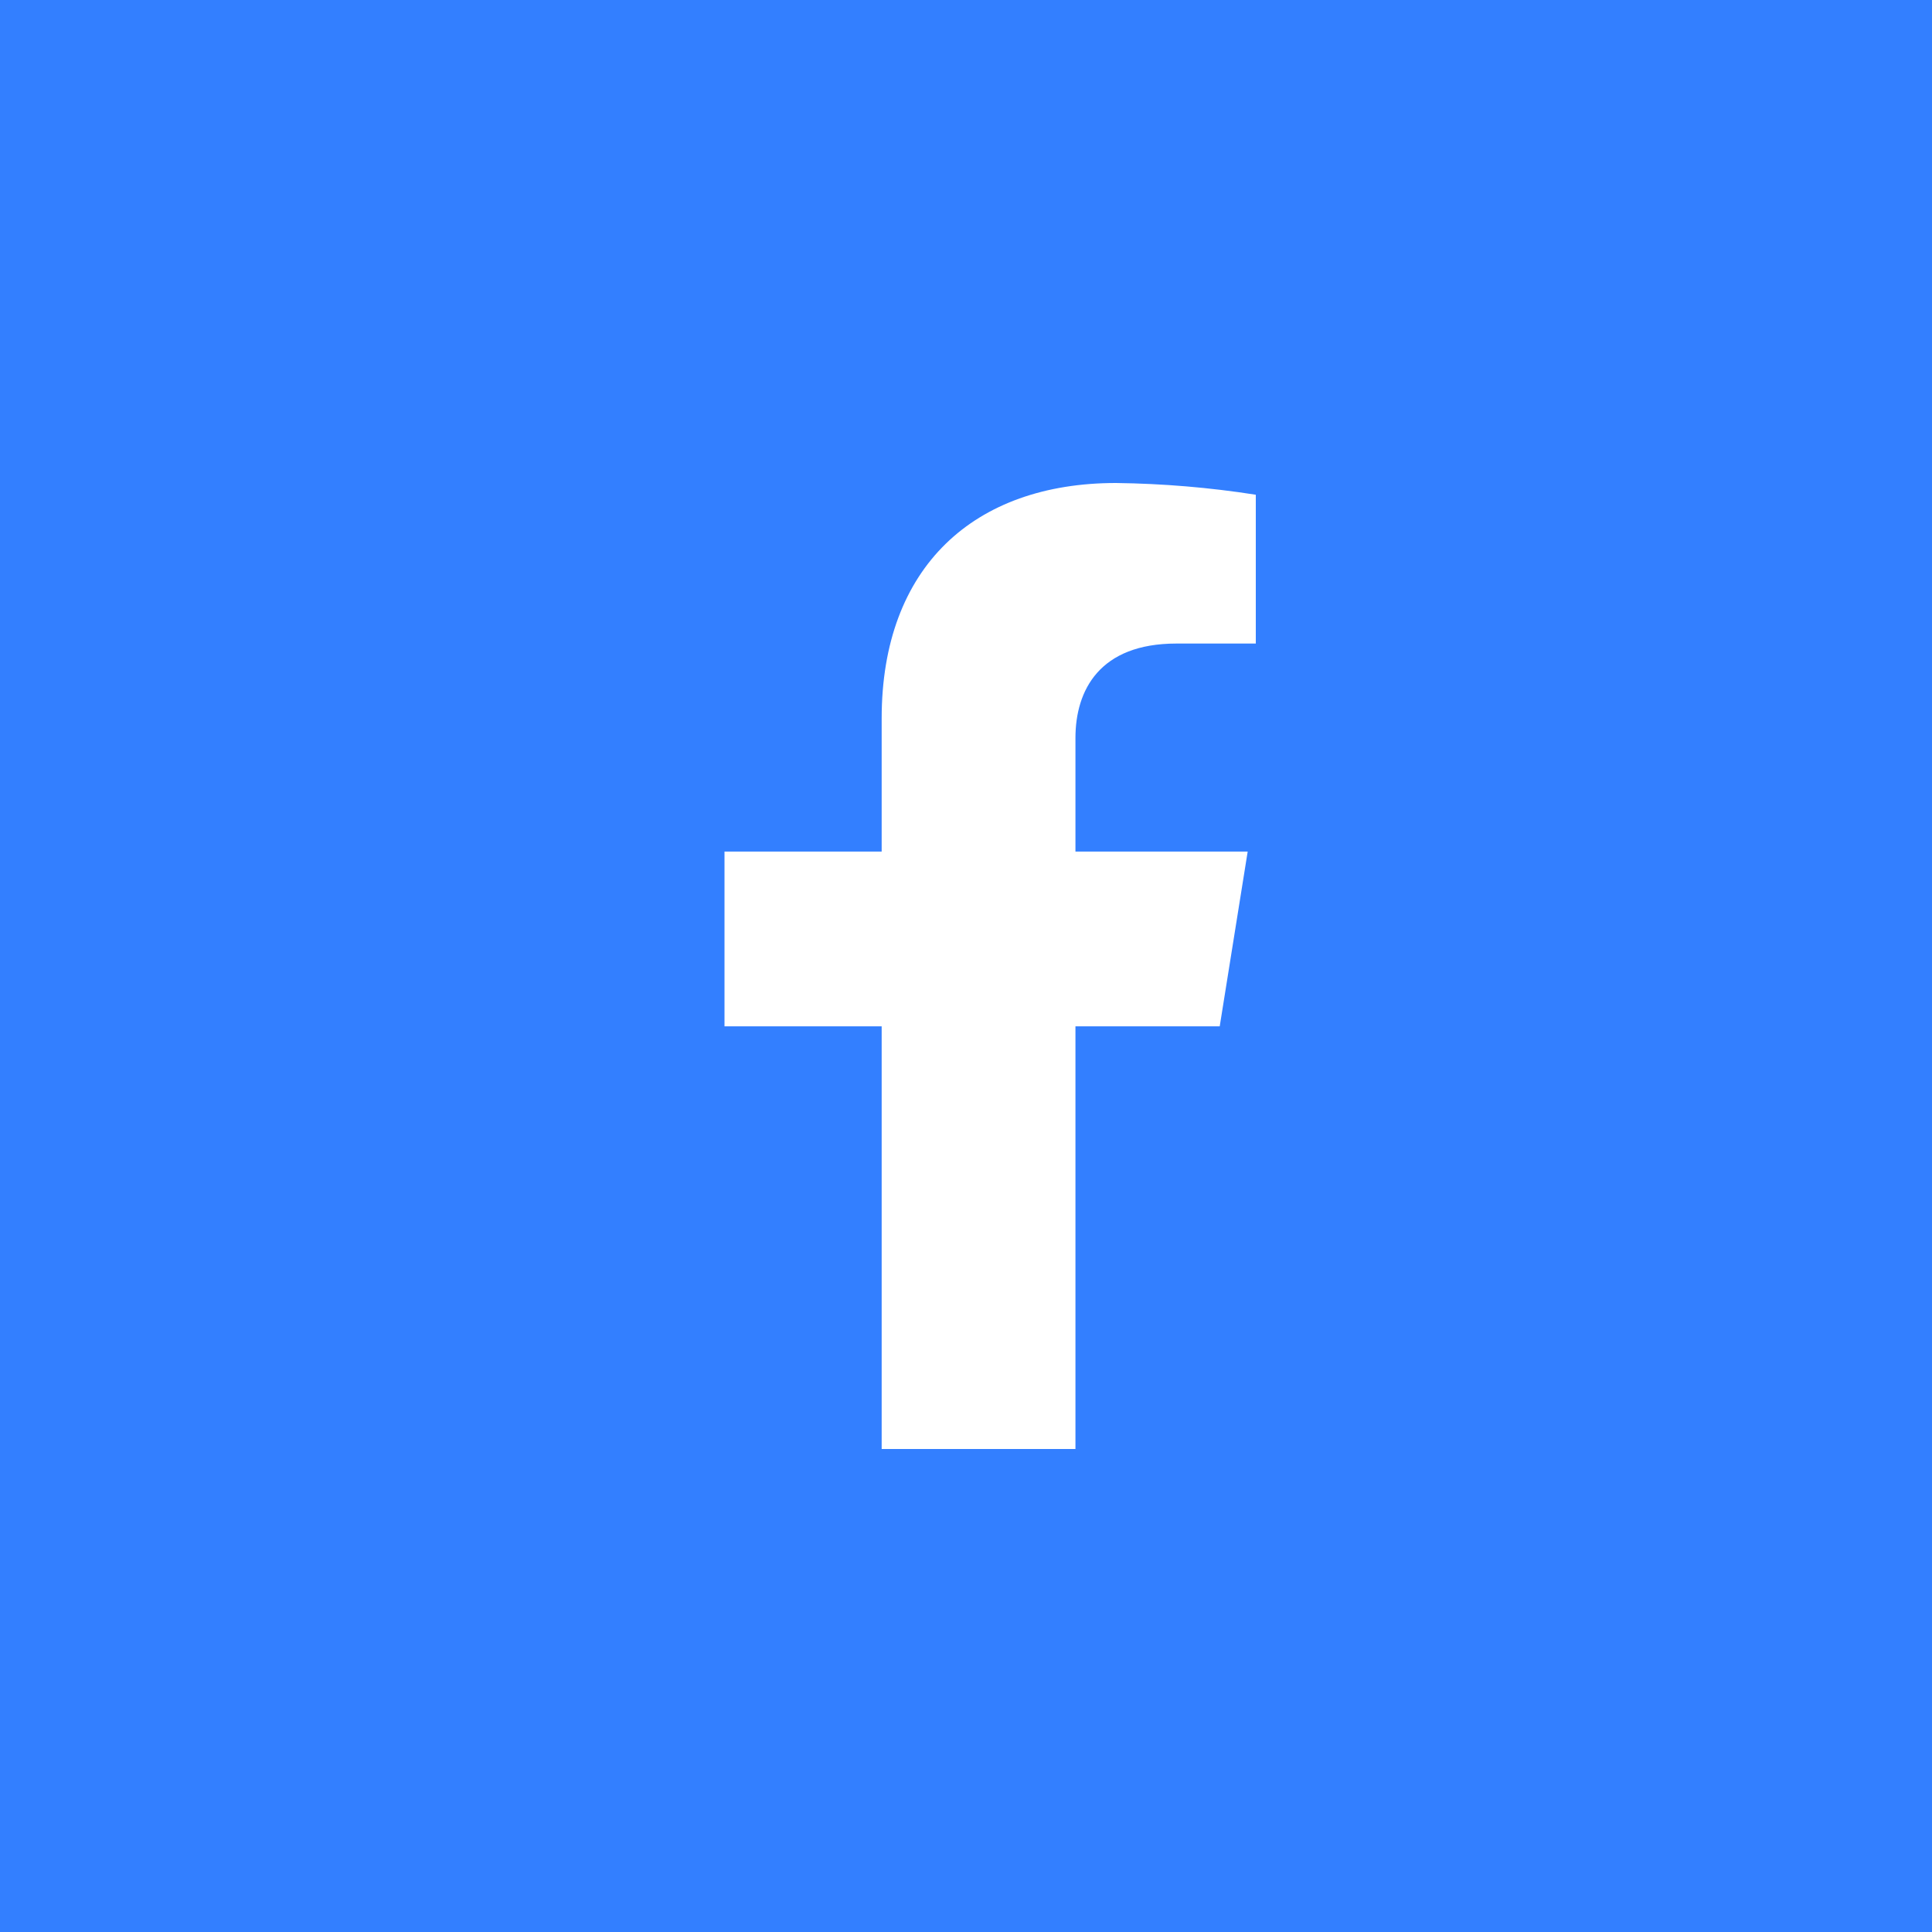 <?xml version="1.0" encoding="UTF-8"?> <svg xmlns="http://www.w3.org/2000/svg" width="40" height="40" viewBox="0 0 40 40" fill="none"> <rect width="40" height="40" fill="#337FFF"></rect> <path d="M25.253 21.249L25.832 17.631H22.266V15.28C22.266 14.291 22.764 13.324 24.356 13.324H26V10.243C25.043 10.093 24.075 10.012 23.105 10C20.17 10 18.254 11.735 18.254 14.873V17.631H15V21.249H18.254V30H22.266V21.249H25.253Z" fill="white"></path> </svg> 